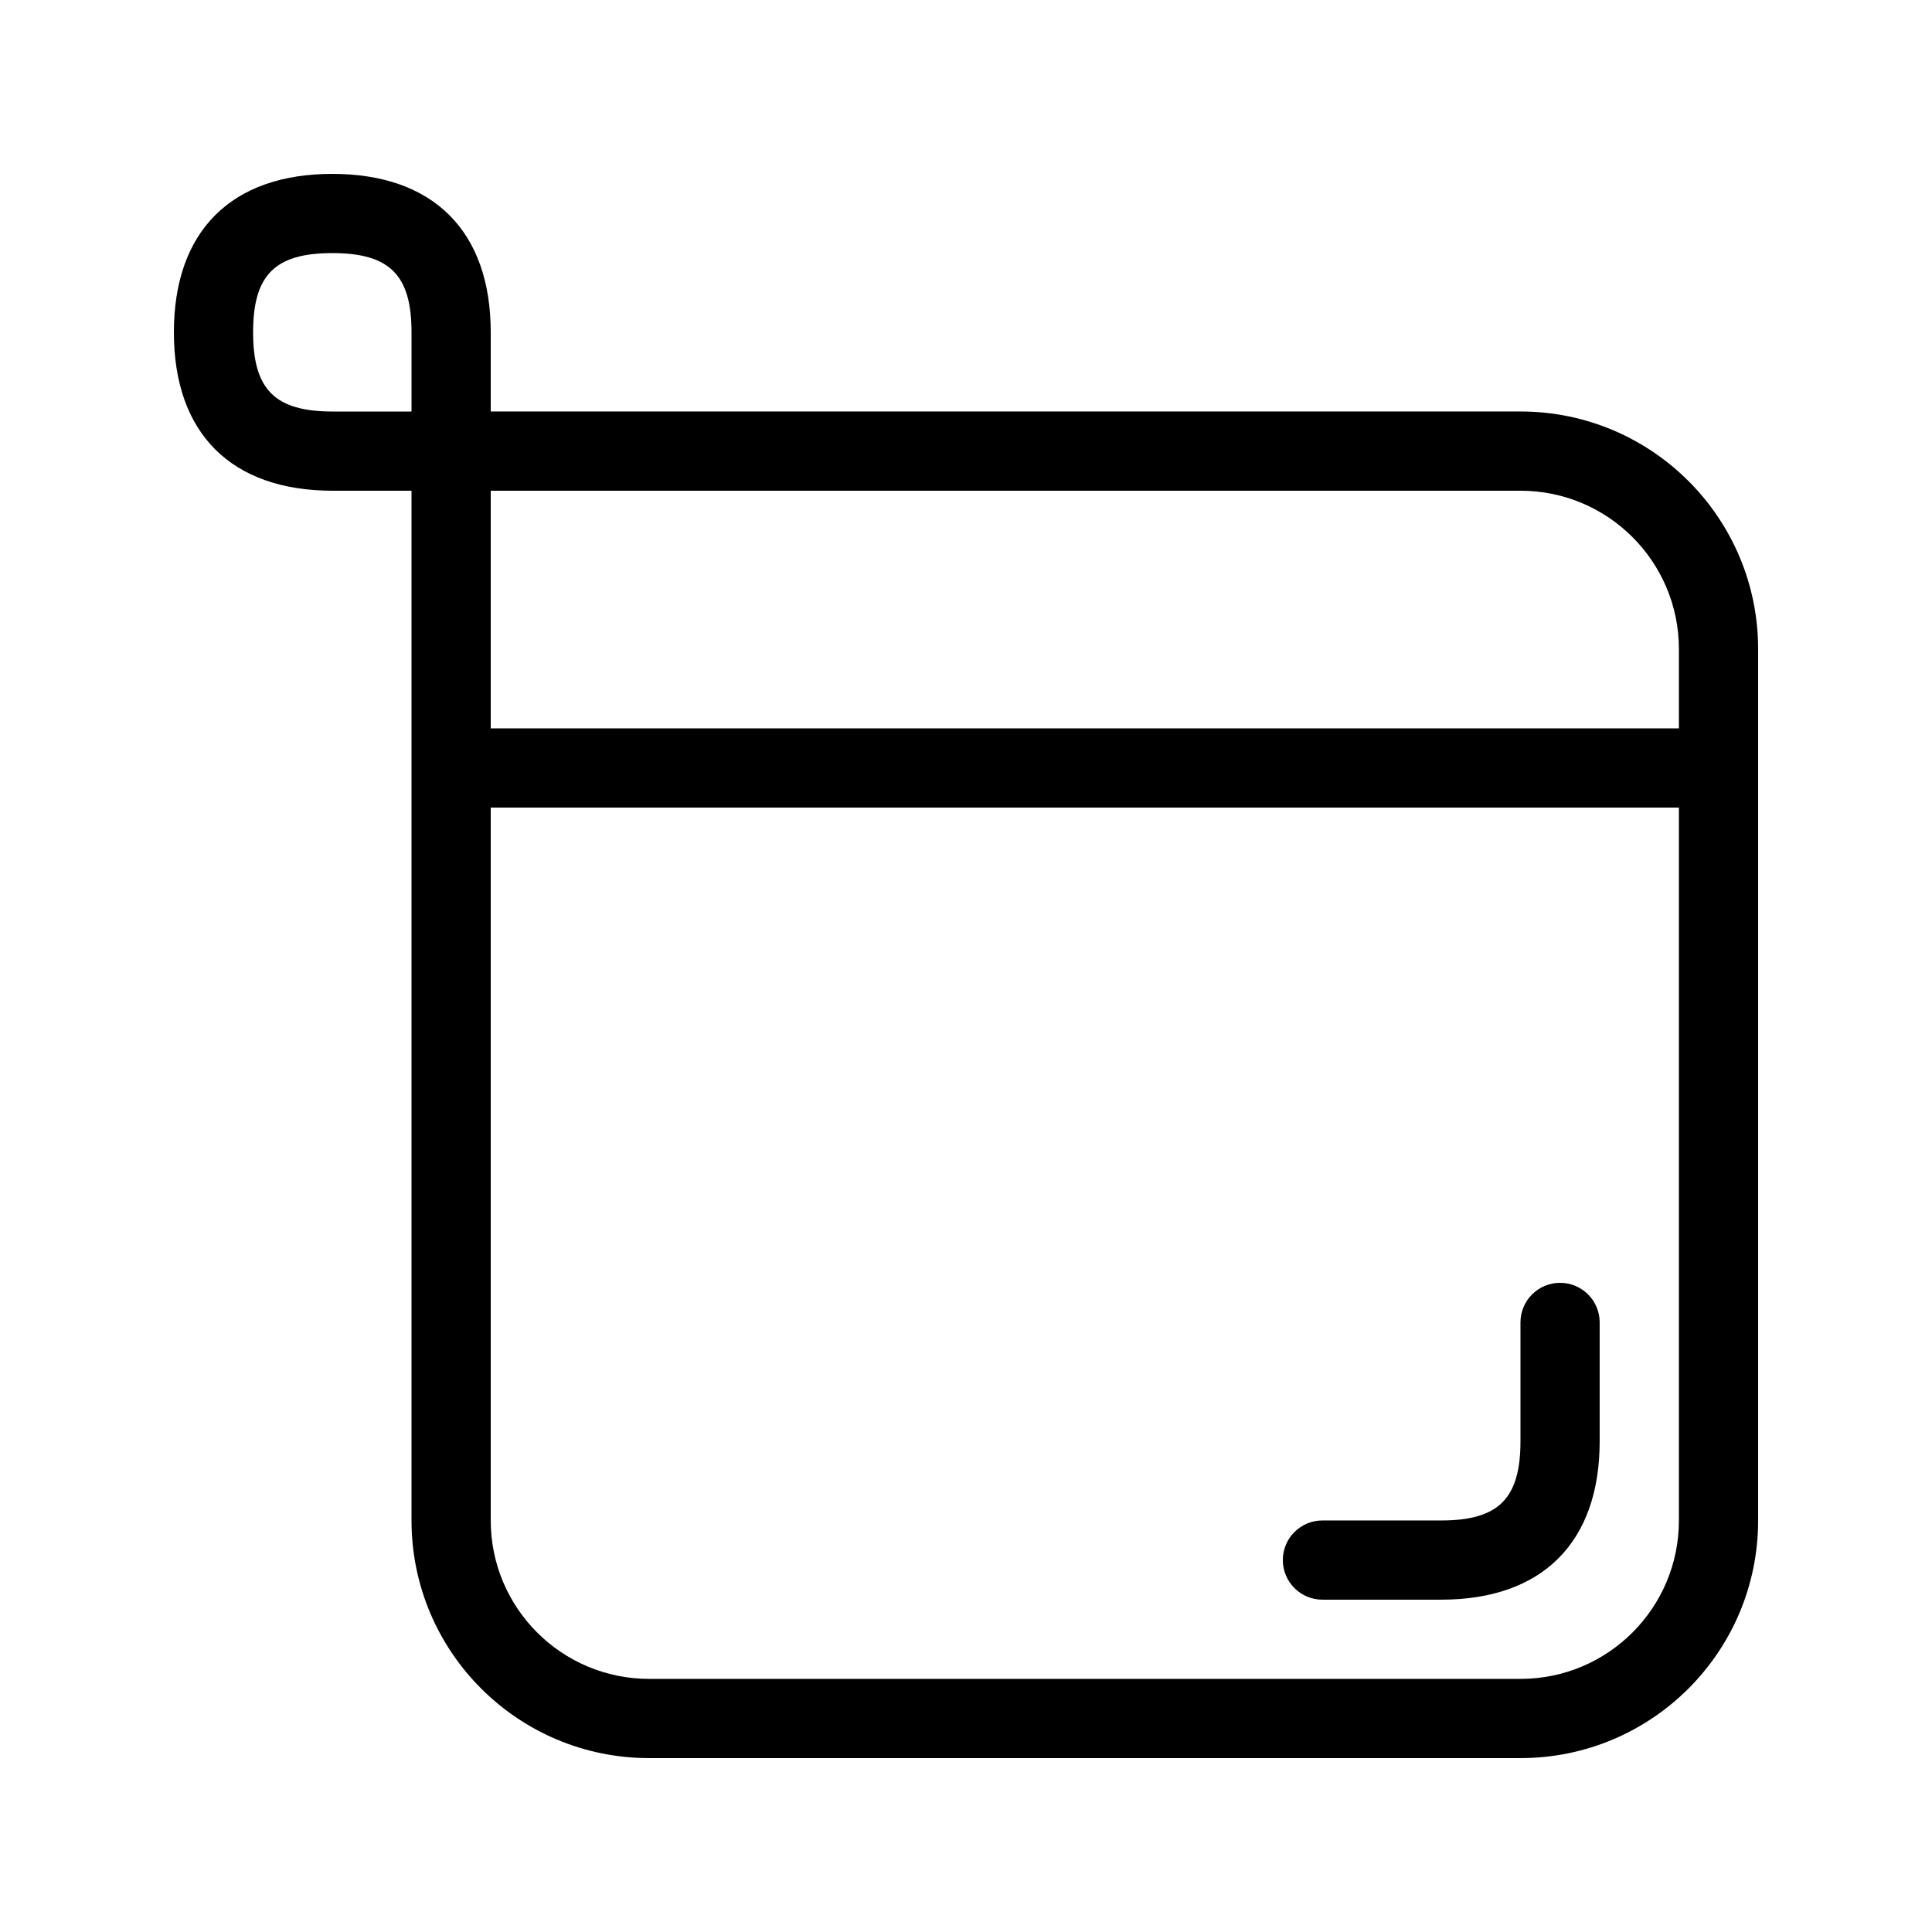 <?xml version="1.0" encoding="UTF-8"?>
<!-- Uploaded to: SVG Repo, www.svgrepo.com, Generator: SVG Repo Mixer Tools -->
<svg fill="#000000" width="800px" height="800px" version="1.1" viewBox="144 144 512 512" xmlns="http://www.w3.org/2000/svg">
 <g>
  <path d="m274.05 274.05h-41.855c-26.895 0-42.113-15.172-42.113-41.984 0-26.789 15.195-41.984 41.984-41.984s41.984 15.195 41.984 41.984zm-20.992-41.984c0-15.195-5.797-20.992-20.992-20.992s-20.992 5.797-20.992 20.992c0 15.203 5.805 20.992 21.121 20.992h20.863z"/>
  <path d="m274.05 274.05v272.89c0 23.188 18.797 41.984 41.984 41.984h230.91c23.188 0 41.984-18.797 41.984-41.984v-230.91c0-23.188-18.797-41.984-41.984-41.984zm335.87 272.89c0 34.781-28.195 62.977-62.977 62.977h-230.91c-34.781 0-62.977-28.195-62.977-62.977v-293.89h293.89c34.781 0 62.977 28.195 62.977 62.977z"/>
  <path d="m494.46 567.93c-5.797 0-10.496-4.699-10.496-10.496s4.699-10.496 10.496-10.496h31.488c15.195 0 20.992-5.797 20.992-20.992v-31.488c0-5.797 4.699-10.496 10.496-10.496s10.496 4.699 10.496 10.496v31.488c0 26.789-15.195 41.984-41.984 41.984z"/>
  <path d="m263.55 358.02v-20.992h335.87v20.992z"/>
 </g>
</svg>